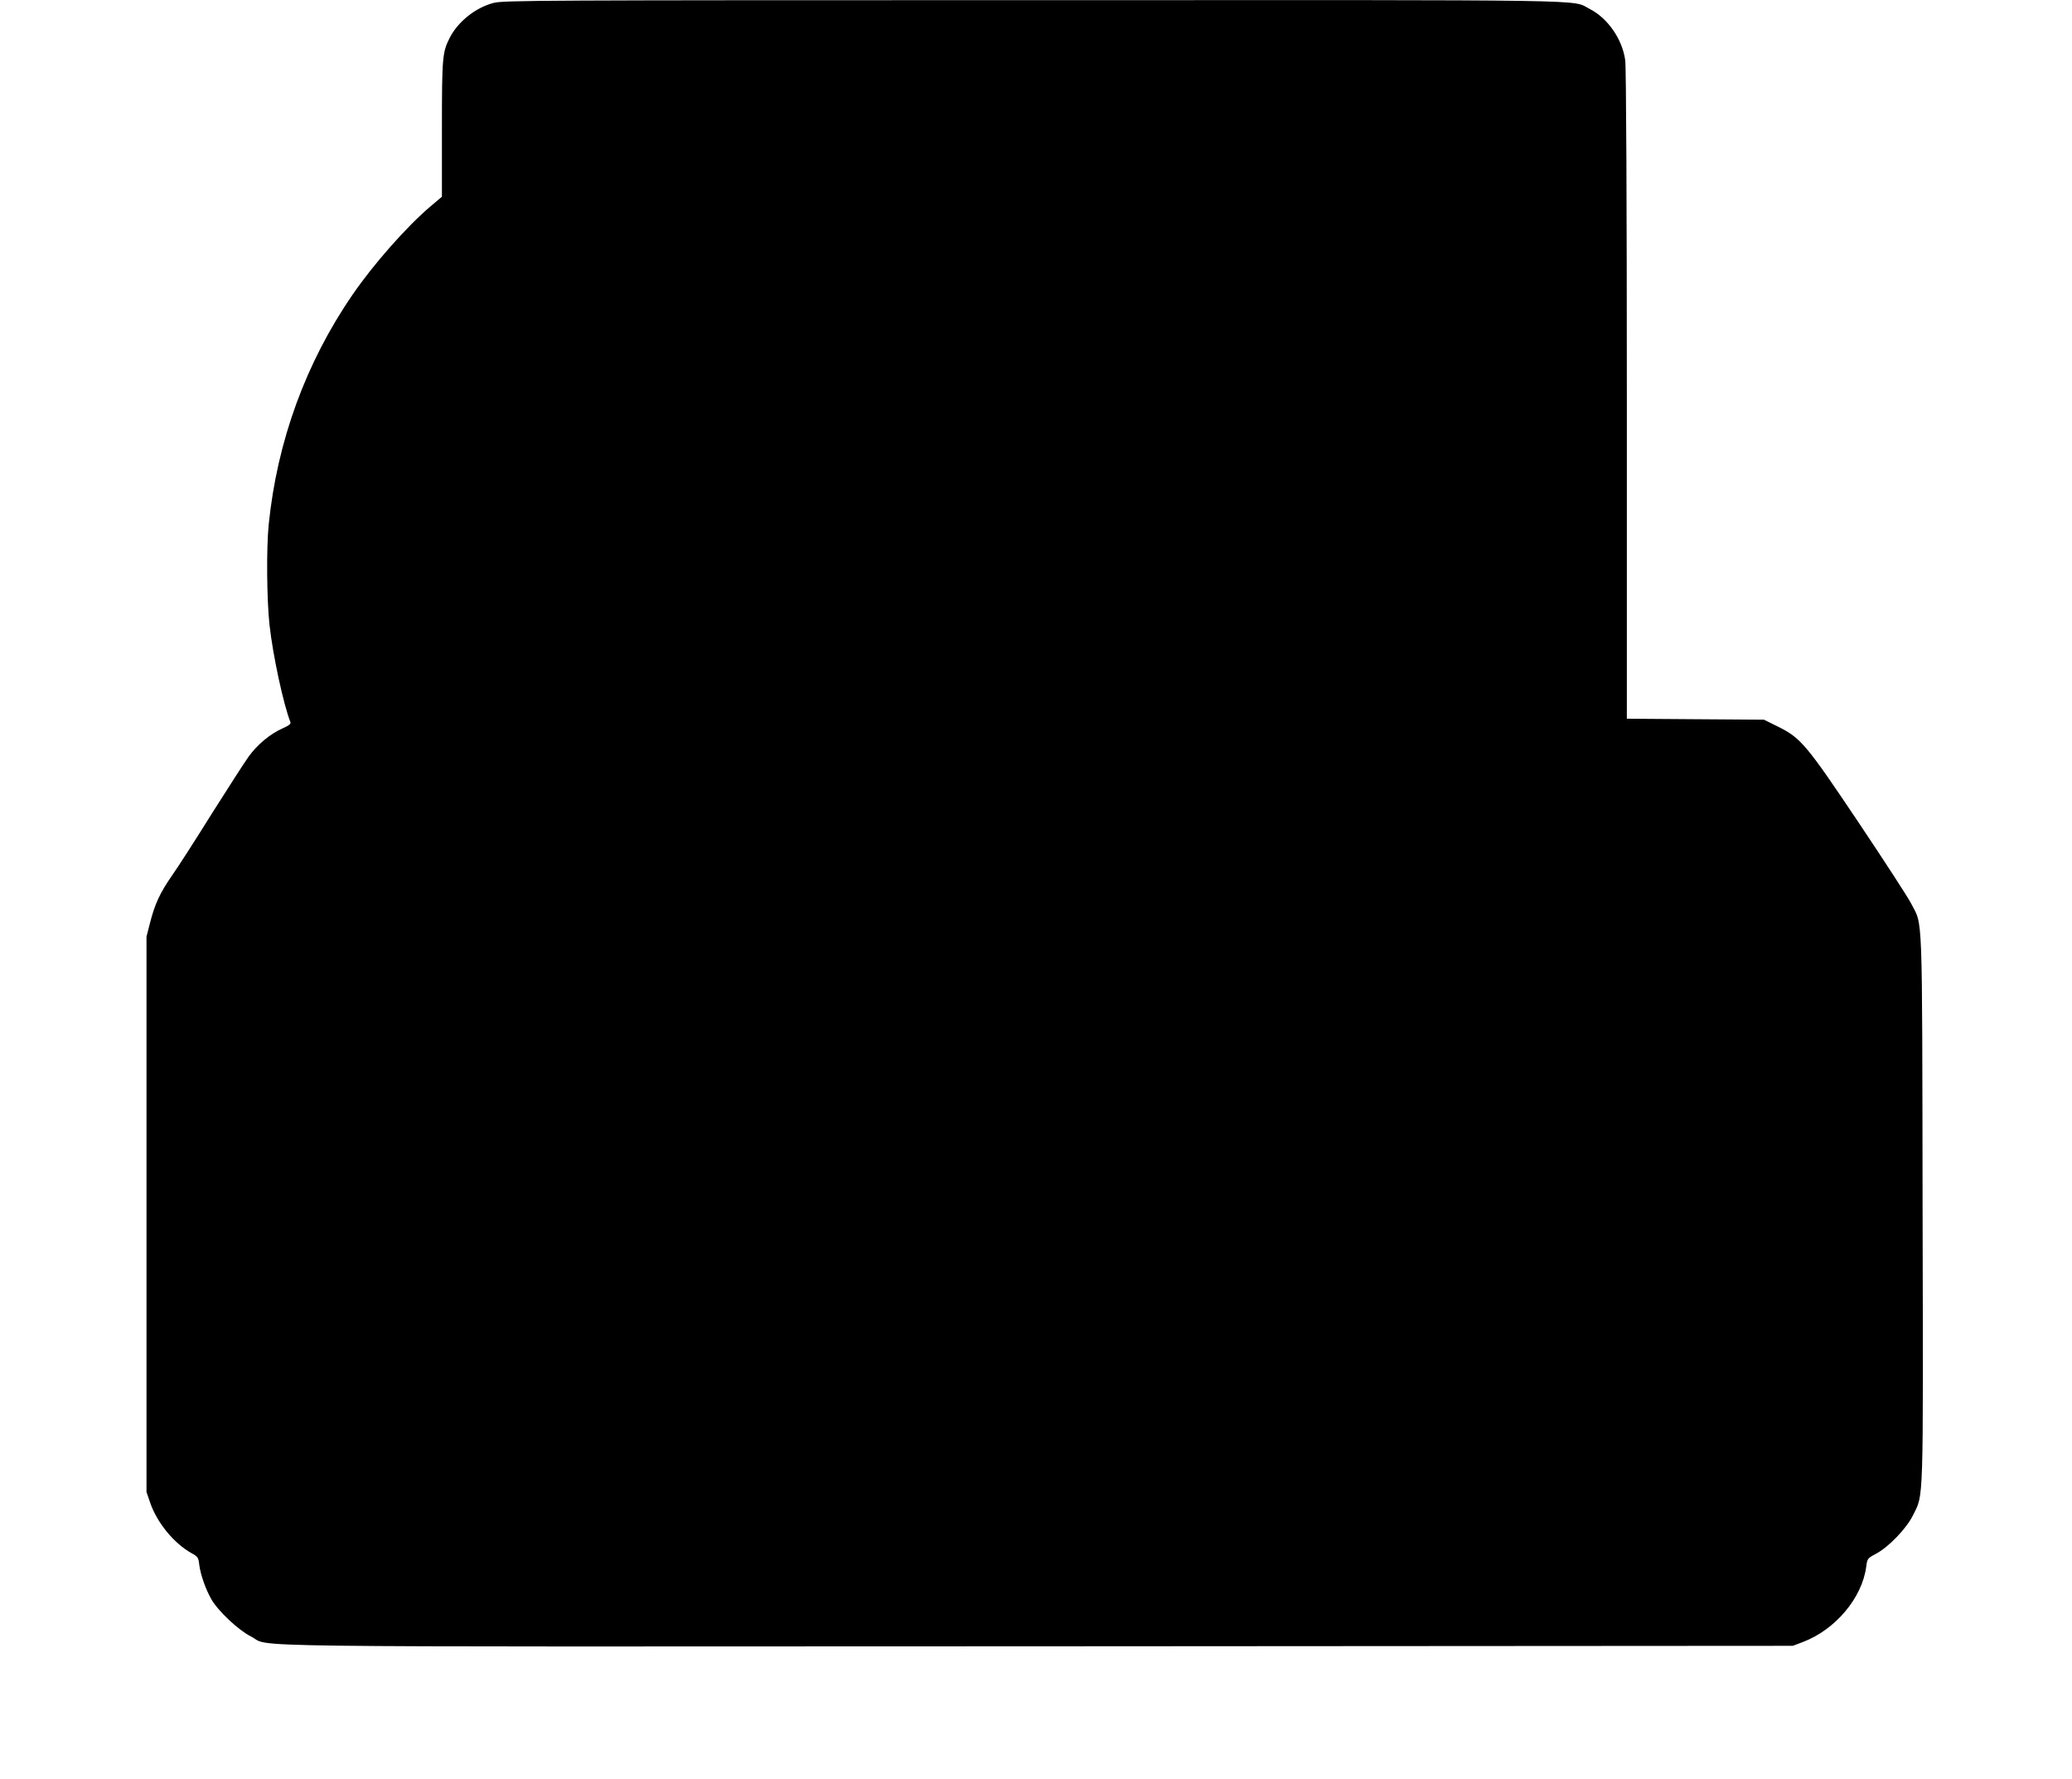 <?xml version="1.0" standalone="no"?>
<!DOCTYPE svg PUBLIC "-//W3C//DTD SVG 20010904//EN"
 "http://www.w3.org/TR/2001/REC-SVG-20010904/DTD/svg10.dtd">
<svg version="1.0" xmlns="http://www.w3.org/2000/svg"
 width="1280pt" height="1099pt" viewBox="0 0 1280 1099"
 preserveAspectRatio="xMidYMid meet">
<g transform="translate(0,1099) scale(0.1,-0.1)"
fill="#000000" stroke="none">
<path d="M3049 10972 c-111 -29 -219 -115 -270 -214 -46 -90 -49 -118 -49
-563 l0 -420 -71 -60 c-145 -123 -350 -354 -481 -545 -289 -420 -466 -906
-518 -1419 -15 -149 -12 -465 5 -621 21 -190 86 -490 129 -600 4 -11 -9 -21
-47 -38 -76 -33 -158 -101 -211 -175 -26 -36 -128 -195 -228 -353 -99 -159
-209 -330 -245 -381 -75 -108 -106 -175 -136 -292 l-22 -86 0 -1715 0 -1715
23 -67 c43 -124 147 -250 254 -310 40 -22 44 -27 49 -73 8 -62 40 -152 75
-213 42 -73 169 -192 244 -229 137 -69 -300 -63 4855 -61 l4670 3 61 23 c202
76 368 273 393 467 6 48 8 51 61 79 78 42 188 156 228 238 66 134 63 35 59
1896 -3 1879 2 1739 -71 1882 -18 36 -163 259 -321 495 -327 488 -360 527
-501 597 l-87 43 -424 3 -423 3 0 2002 c0 1152 -4 2029 -10 2065 -18 131 -109
261 -220 317 -116 59 130 55 -3435 54 -3052 0 -3274 -1 -3336 -17z"/>
</g>
</svg>
